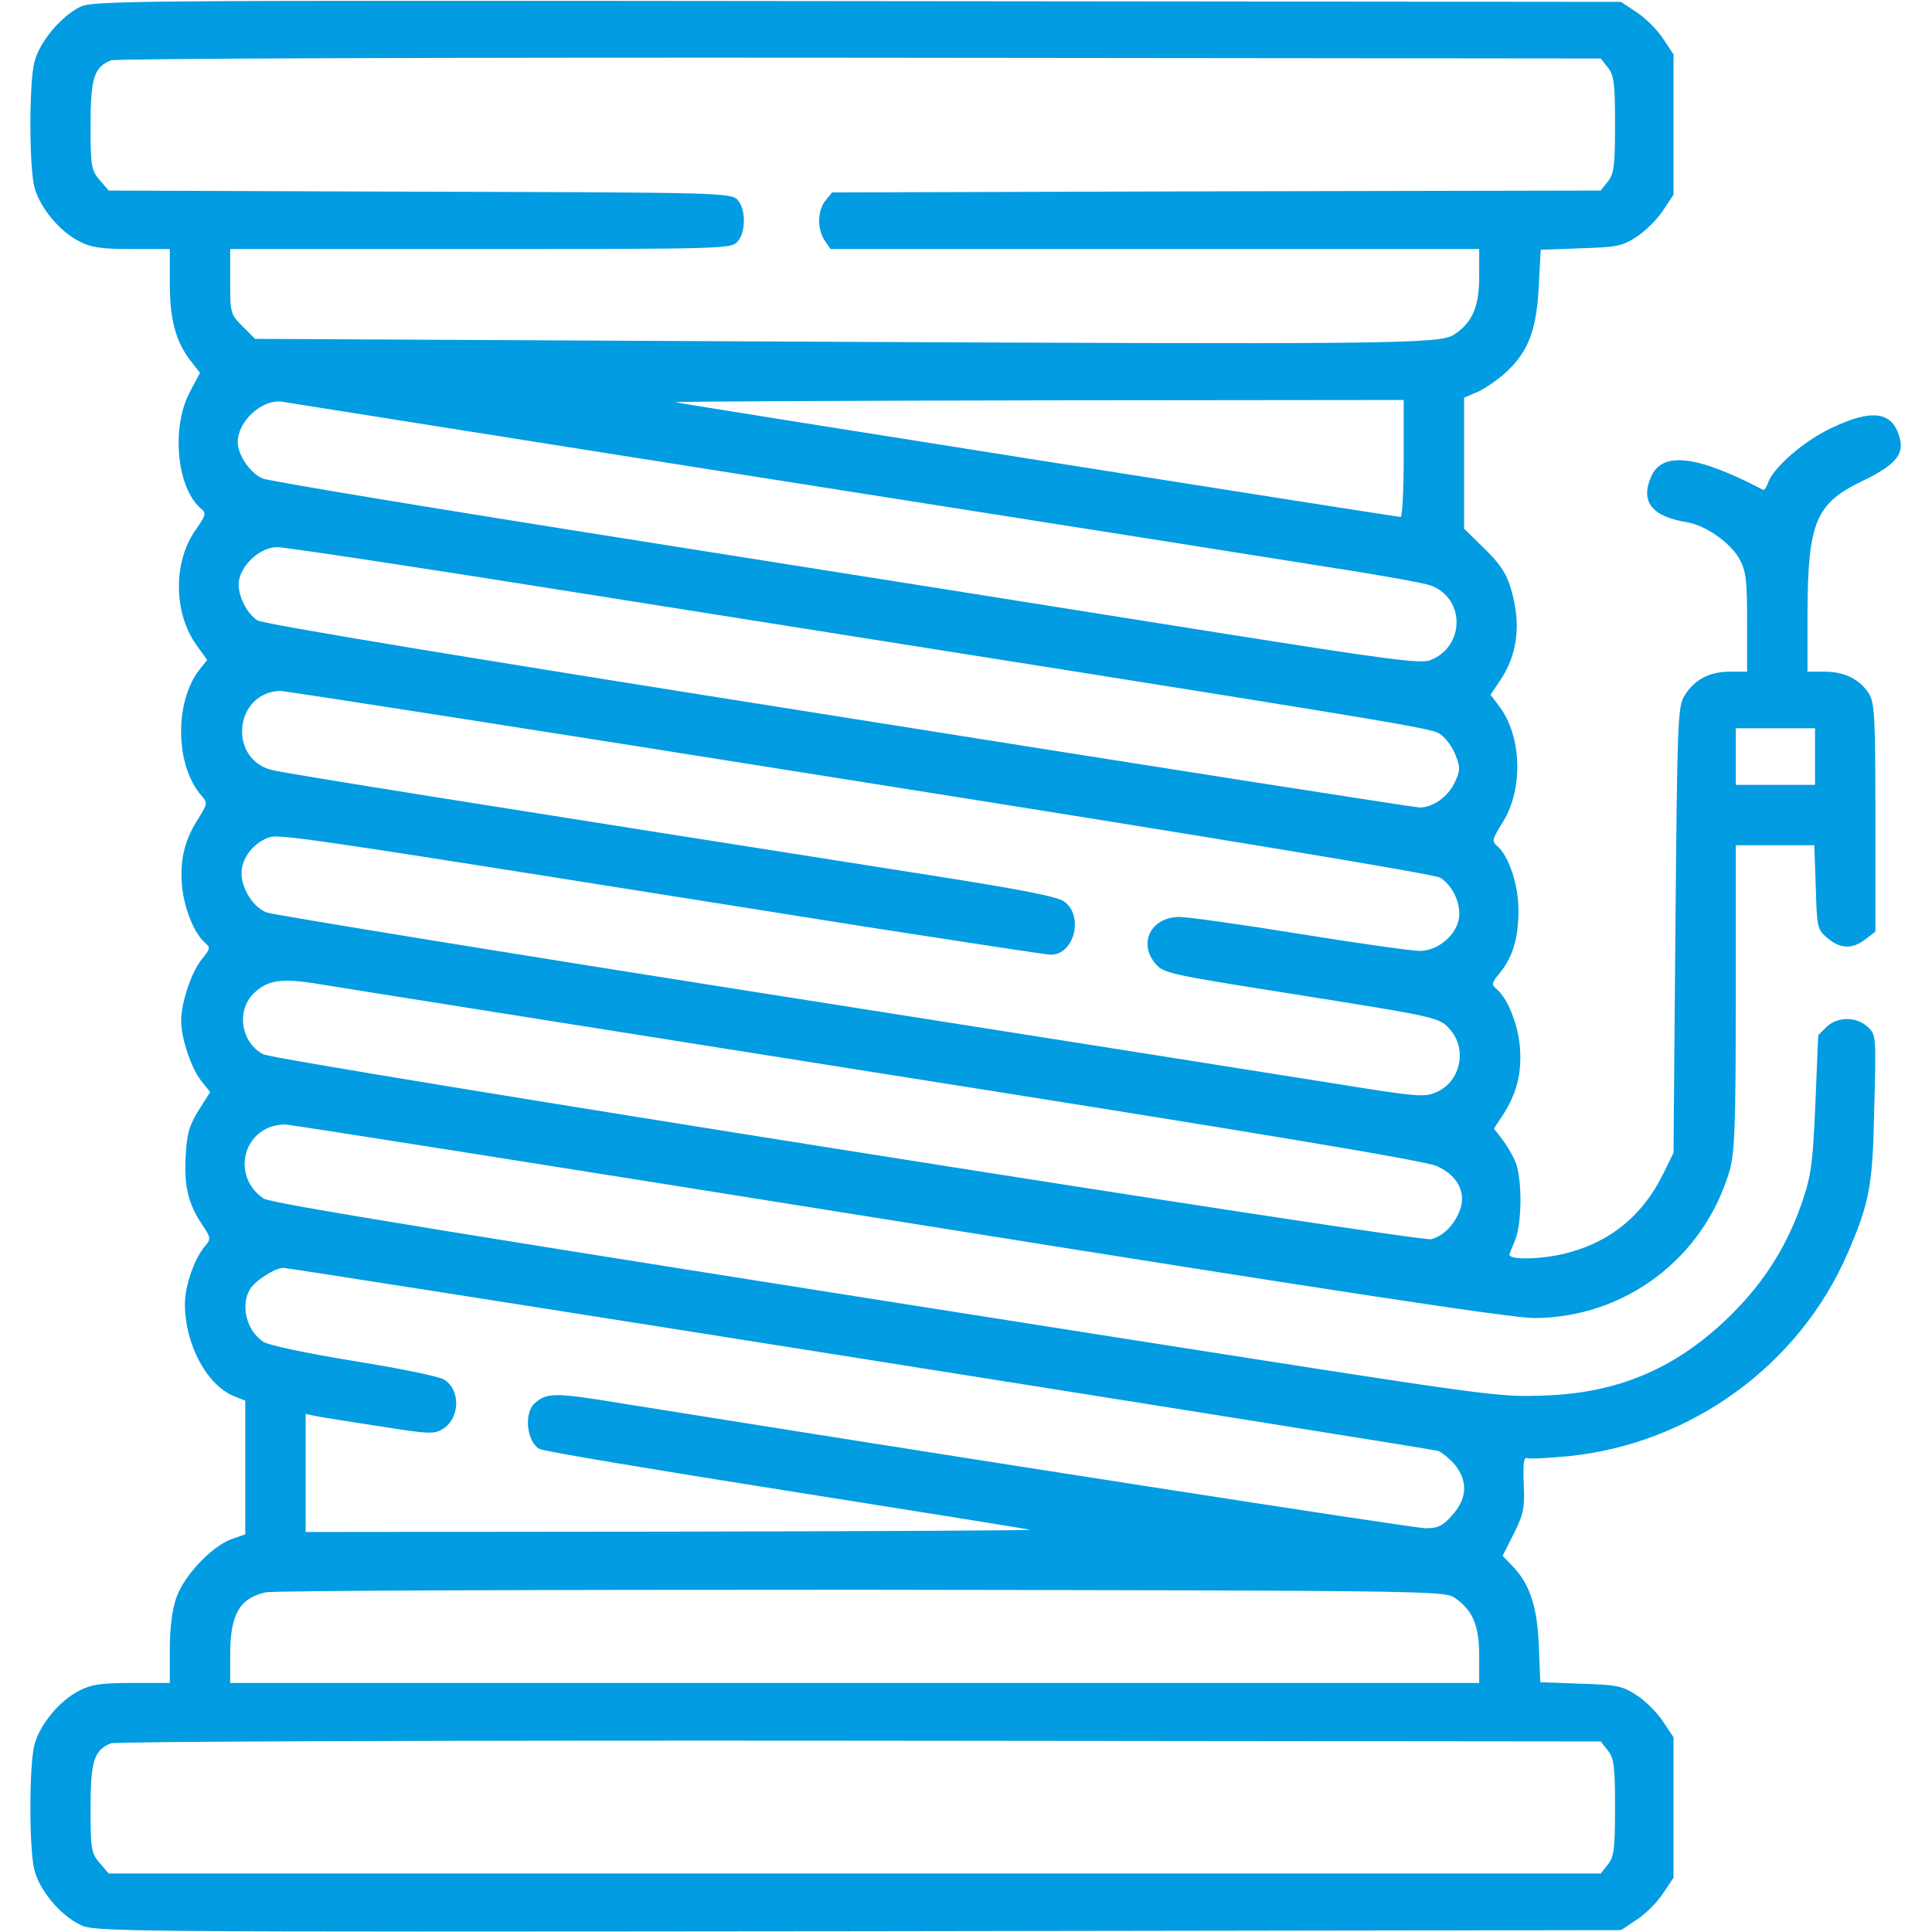 <?xml version="1.0" encoding="UTF-8"?> <svg xmlns="http://www.w3.org/2000/svg" width="512" height="512" viewBox="0 0 512 512" fill="none"><path d="M20.9 2C15.8 4.7 10.4 11.3 9.1 16.5C7.7 22.2 7.7 43.8 9.1 49.5C10.4 54.8 15.8 61.4 21.1 64C24.1 65.6 27 66 35 66H45V74.9C45 84.6 46.5 90.4 50.5 95.6L53 98.8L50.2 104.1C45.3 113.6 46.9 129.6 53.4 134.9C54.7 136 54.5 136.6 52 140.2C45.9 148.6 45.9 162.1 51.9 170.7L54.9 174.9L52.9 177.4C46.1 186.1 46.4 203.2 53.6 211.1C55 212.7 54.9 213.2 52.7 216.7C49 222.4 47.7 227.5 48.2 234.4C48.7 240.6 51.5 247.5 54.4 249.9C55.8 251.1 55.7 251.5 53.5 254.2C50.8 257.4 48 265.7 48 270.5C48 275.2 50.7 283.1 53.3 286.4L55.7 289.4L52.6 294.3C50.1 298.4 49.5 300.5 49.2 306.6C48.8 314.6 49.9 319 53.6 324.6C55.8 327.8 55.9 328.4 54.6 329.9C51.7 333.1 49 340.5 49 345.6C49 356.1 54.7 367 62 370L65 371.2V388.9V406.6L61.3 407.9C56 409.9 48.7 417.6 46.7 423.5C45.6 426.6 45 431.6 45 437.2V446H35C27 446 24.1 446.4 21.1 448C15.8 450.6 10.4 457.2 9.1 462.5C7.7 468.2 7.7 489.8 9.1 495.5C10.4 500.8 15.8 507.4 21.1 510C24.9 512 27.6 512 227.3 511.8L429.6 511.5L433.8 508.7C436.1 507.2 439.2 504.1 440.7 501.8L443.5 497.6V479V460.4L440.7 456.2C439.2 453.9 436.1 450.8 433.8 449.3C430 446.8 428.7 446.5 418.9 446.2L408.2 445.8L407.8 436.2C407.4 425.7 405.4 419.7 400.7 414.9L398.2 412.3L401.2 406.4C403.8 401.1 404.1 399.7 403.8 393.2C403.6 387.9 403.8 386.1 404.7 386.4C405.3 386.7 410.3 386.4 415.7 385.9C448.2 382.6 476.9 361.7 489.7 332C495.5 318.5 496.3 314.2 496.7 293.4C497.2 274.5 497.2 274.2 494.9 272.1C492 269.4 487.1 269.4 484.2 272C483 273.2 482 274.2 481.9 274.3C481.8 274.4 481.5 282.6 481.1 292.5C480.4 308.3 480 311.5 477.6 318.5C473.7 329.9 467.8 339.4 459.1 348.1C445 362.2 429.6 369 410 369.8C396.7 370.3 398.3 370.5 290 353.5C118.4 326.5 71.7 318.9 69.8 317.6C60.8 311.3 64.8 298 75.6 298C76.9 298 150.1 309.6 238.3 323.7C354.4 342.3 400.7 349.3 406.6 349.3C430.7 349.2 451.6 333.4 458.4 310.1C459.7 305.5 460 298.3 460 264.3V224H470.4H480.8L481.2 235.1C481.5 245.8 481.6 246.3 484.3 248.6C487.7 251.5 490.9 251.6 494.4 248.9L497 246.9V216.8C497 190.8 496.8 186.4 495.4 184C493 180.1 488.9 178 483.6 178H479V162.7C479.1 138.4 481.1 133.4 493.7 127.4C502 123.4 504.6 120.5 503.5 116.3C501.7 109 496.2 108.2 485.2 113.5C478 116.9 469.7 124.1 468.5 128.1C468.1 129.2 467.5 130 467.2 129.8C449.7 120.6 440.3 119.5 437.5 126.5C434.7 133 437.8 136.9 447.1 138.4C452.1 139.3 458.4 143.7 460.9 148C462.7 151.3 463 153.4 463 164.9V178H458.4C453 178 449 180.1 446.4 184.4C444.6 187.3 444.5 191 444 246.5L443.5 305.5L440.8 311C435 322.8 425.8 329.9 413 332.6C407 333.8 400 333.8 400 332.5C400 332.4 400.7 330.6 401.5 328.7C403.4 324.1 403.4 312.3 401.6 307.9C400.8 306 399.2 303.3 398 301.8L395.9 299.1L398.4 295.3C402 289.6 403.3 284.4 402.8 277.6C402.3 271.4 399.5 264.5 396.6 262.1C395.2 260.9 395.3 260.5 397.4 257.9C400.8 253.9 402.4 248.6 402.4 241.5C402.5 234.9 400 227.3 397.1 224.5C395.2 222.9 395.3 222.7 398.3 217.8C403.7 209.1 403.3 195.2 397.4 187.3L395 184.1L397.5 180.4C402.2 173.5 403.2 165.3 400.4 156C399.2 151.9 397.5 149.4 393.4 145.4L388 140.1V122.7V105.4L391.9 103.7C394 102.7 397.4 100.3 399.5 98.3C405.2 92.8 407.2 87.2 407.8 75.8L408.3 66.2L419 65.8C428.7 65.5 430 65.2 433.8 62.7C436.1 61.2 439.2 58.1 440.7 55.8L443.5 51.6V33V14.4L440.7 10.2C439.2 7.9 436.1 4.8 433.8 3.3L429.6 0.5L227.1 0.3C28.6 0.1 24.4 0.1 20.9 2ZM426.1 17.9C427.7 19.9 428 21.9 428 33C428 44.1 427.7 46.1 426.1 48.1L424.2 50.5L322.3 50.7L220.5 51L218.8 53.1C216.6 55.7 216.5 60.8 218.6 63.8L220.1 66H306.1H392V73.2C392 81.3 390.2 85.5 385.3 88.7C381.5 91.2 368.9 91.3 205 90.5L67.6 89.8L64.3 86.5C61.1 83.3 61 83 61 74.6V66H127.3C191.7 66 193.7 65.9 195.4 64.1C197.7 61.6 197.7 55.5 195.5 53C193.8 51.1 191.2 51 111.3 50.8L28.8 50.5L26.4 47.7C24.2 45.1 24 44.1 24 33.2C24 20.7 24.9 17.8 29.4 16C30.6 15.5 118.3 15.2 227.8 15.3L424.2 15.5L426.1 17.9ZM204.5 127C274.4 138 341.6 148.6 354 150.6C366.4 152.5 377.8 154.6 379.3 155.2C388.3 158.7 388.2 171.2 379.2 174.9C376.7 176 368.5 174.9 322.4 167.6C292.8 162.9 224.4 152 170.5 143.5C116.6 135 71.2 127.5 69.6 126.8C66.4 125.5 63 120.6 63 117.2C63 111.5 69.7 105.5 75 106.5C76.4 106.7 134.7 116 204.5 127ZM372 121.5C372 130 371.6 137 371.2 137C370.1 137 180.9 107.1 179 106.6C178.2 106.4 221.3 106.2 274.8 106.1L372 106V121.5ZM153.3 157.1C383.1 193.5 379.3 192.8 382 194.8C383.4 195.9 385.1 198.3 385.8 200.3C387 203.4 387 204.2 385.5 207.4C383.7 211.2 379.7 214 376.2 214C375.1 214 305.9 203.2 222.4 189.9C125.6 174.6 69.7 165.4 68.2 164.4C65 162.3 62.6 156.8 63.4 153.5C64.5 149 69.3 145 73.5 145C75.5 145 111.4 150.4 153.3 157.1ZM227.7 207.1C321.2 221.9 380.4 231.7 381.7 232.6C385.1 234.8 387.3 239.7 386.6 243.6C385.7 248.1 380.9 252 376.2 252C374.2 252 359.9 250 344.5 247.5C329.1 245 314.7 243 312.6 243C305 243 301.5 250 306.3 255.5C308.4 257.9 310.3 258.3 340 263C382 269.7 381.4 269.5 384.5 273.1C388.9 278.4 386.9 286.9 380.5 289.5C377.6 290.8 375.1 290.6 355.9 287.5C344.1 285.6 275.8 274.8 204 263.5C132.2 252.2 72.2 242.4 70.6 241.8C67.1 240.4 64 235.5 64 231.4C64 227.6 66.9 223.7 70.8 222.1C73.8 220.8 75.2 221.1 229.4 245.6C255.2 249.6 277.2 253 278.5 253C284.7 253 287.3 242.7 282 238.9C280.2 237.6 270.4 235.7 247.5 232.1C124.8 212.8 75 204.9 71.8 204C60.3 200.8 62.3 183.5 74.2 183.1C75.1 183 144.2 193.8 227.7 207.1ZM481 200.5V208H470.5H460V200.5V193H470.5H481V200.5ZM234.4 284.6C332.6 300.1 377.6 307.6 380.7 309C386.4 311.5 388.8 316.3 386.7 321.2C385.1 324.9 382.5 327.5 379.3 328.4C376.4 329.3 73.6 281.3 69.8 279.4C63.8 276.3 62.5 267.7 67.4 263.1C71 259.7 74.6 259.2 84 260.7C88.7 261.5 156.3 272.2 234.4 284.6ZM228 360C311.3 373.2 380.2 384.2 381.1 384.5C382.1 384.9 384.1 386.5 385.5 388.1C389 392.4 388.9 397 384.9 401.5C382.3 404.4 381.1 405 377.8 405C374.6 405 251.4 385.8 165.3 372C147.1 369 145 369 141.8 371.8C138.7 374.4 139.6 382.2 143 384C144 384.6 173.4 389.5 208.2 395C243 400.5 272.2 405.2 273 405.4C273.8 405.6 231 405.8 177.8 405.9L81 406V390.4V374.7L83.8 375.3C85.3 375.6 92.9 376.8 100.7 378C114 380.1 115.1 380.1 117.5 378.6C121.9 375.7 122.1 368.4 117.7 365.6C116.5 364.8 105.8 362.6 93.9 360.7C81 358.6 71.2 356.5 69.8 355.6C65.5 352.8 63.7 346.3 66.1 341.9C67.3 339.6 72.8 336 75.1 336C76 336 144.8 346.8 228 360ZM385.3 423.3C390.2 426.5 392 430.7 392 438.7V446H226.5H61V438.5C61 428 63.4 423.6 70.3 422C72 421.5 143 421.3 228 421.3C375.2 421.5 382.7 421.6 385.3 423.3ZM426.1 463.9C427.7 465.9 428 467.9 428 479C428 490.1 427.7 492.1 426.1 494.1L424.2 496.5H226.5H28.8L26.4 493.7C24.2 491.1 24 490.1 24 479.2C24 466.7 24.9 463.8 29.4 462C30.6 461.5 118.3 461.2 227.8 461.3L424.2 461.5L426.1 463.9Z" fill="#019CE2"></path></svg> 